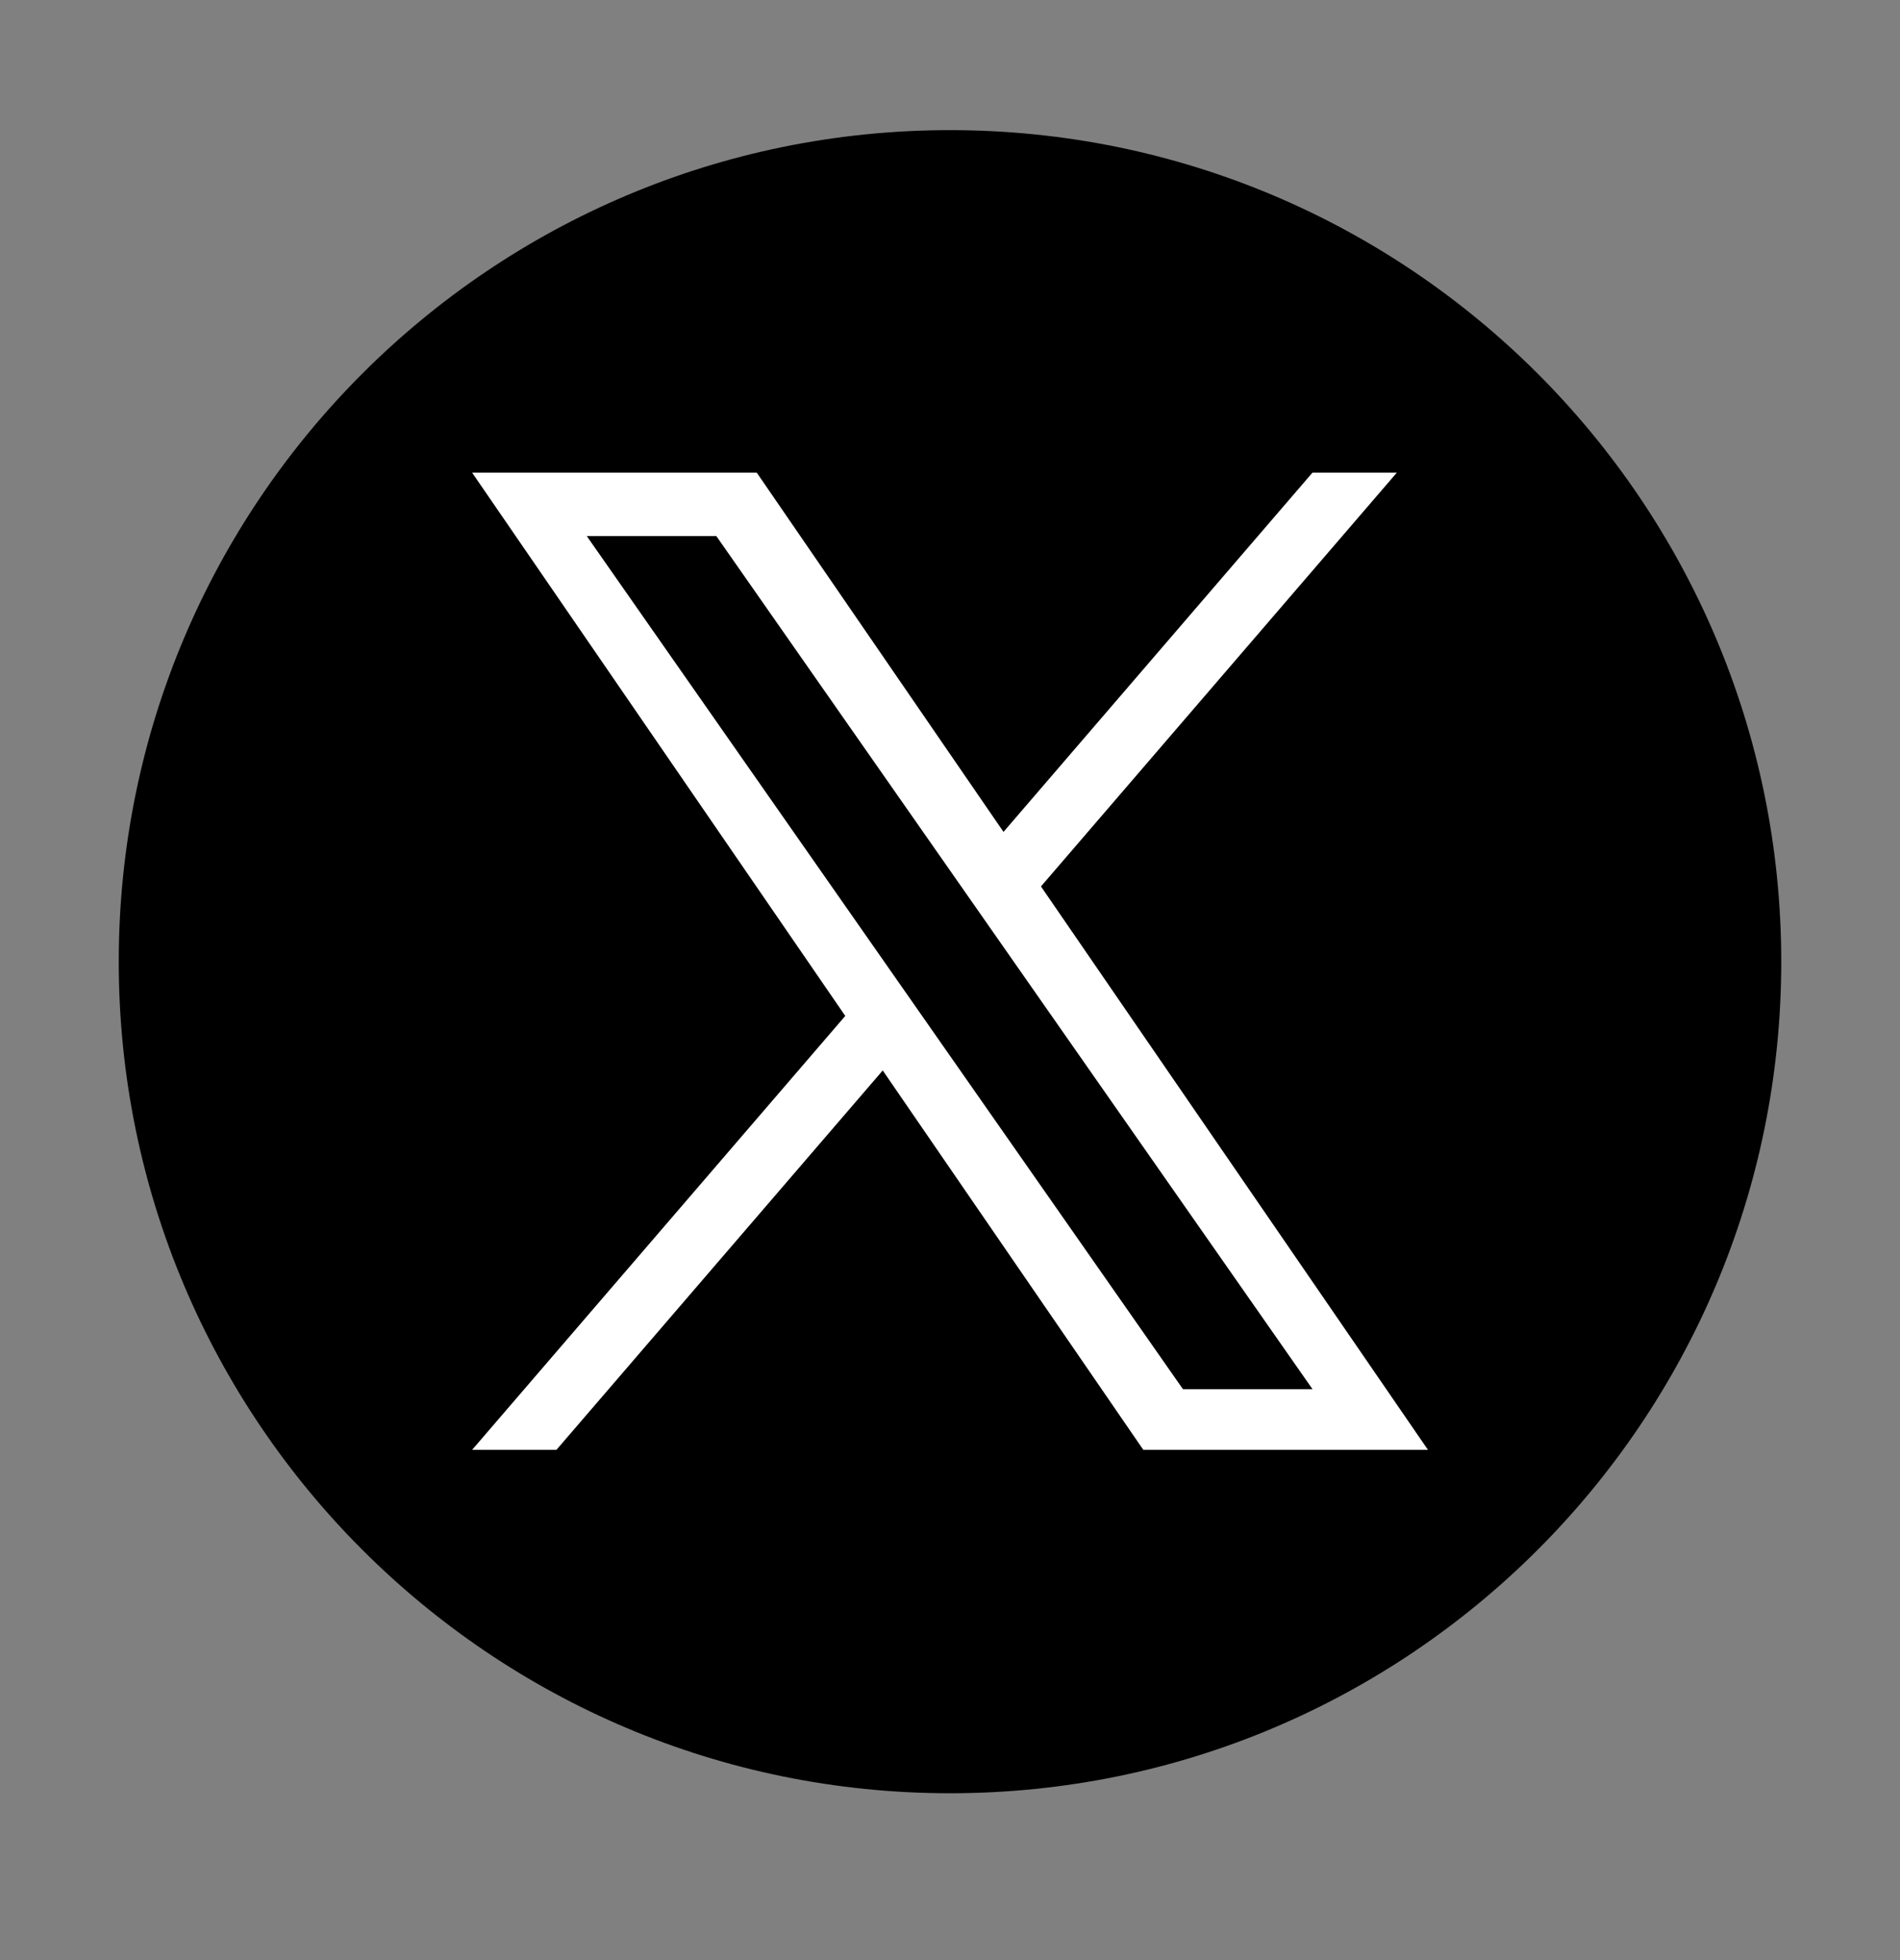 <svg width="32" height="33" viewBox="0 0 32 33" fill="none" xmlns="http://www.w3.org/2000/svg">
<rect x="0" y="0" width="32" height="33" fill="#808080" stroke="none"/>
<path d="M16 2.191C8.268 2.191 2 8.46 2 16.191C2 23.923 8.268 30.191 16 30.191C23.732 30.191 30 23.923 30 16.191C30 8.46 23.732 2.191 16 2.191Z" fill="black"/>
<path d="M17.532 14.924L23.526 7.957H22.105L16.901 14.006L12.745 7.957H7.951L14.236 17.104L7.951 24.41H9.371L14.867 18.022L19.256 24.41H24.05L17.532 14.924H17.532ZM9.883 9.026H12.065L22.106 23.389H19.924L9.883 9.026Z" fill="white"/>
</svg>
